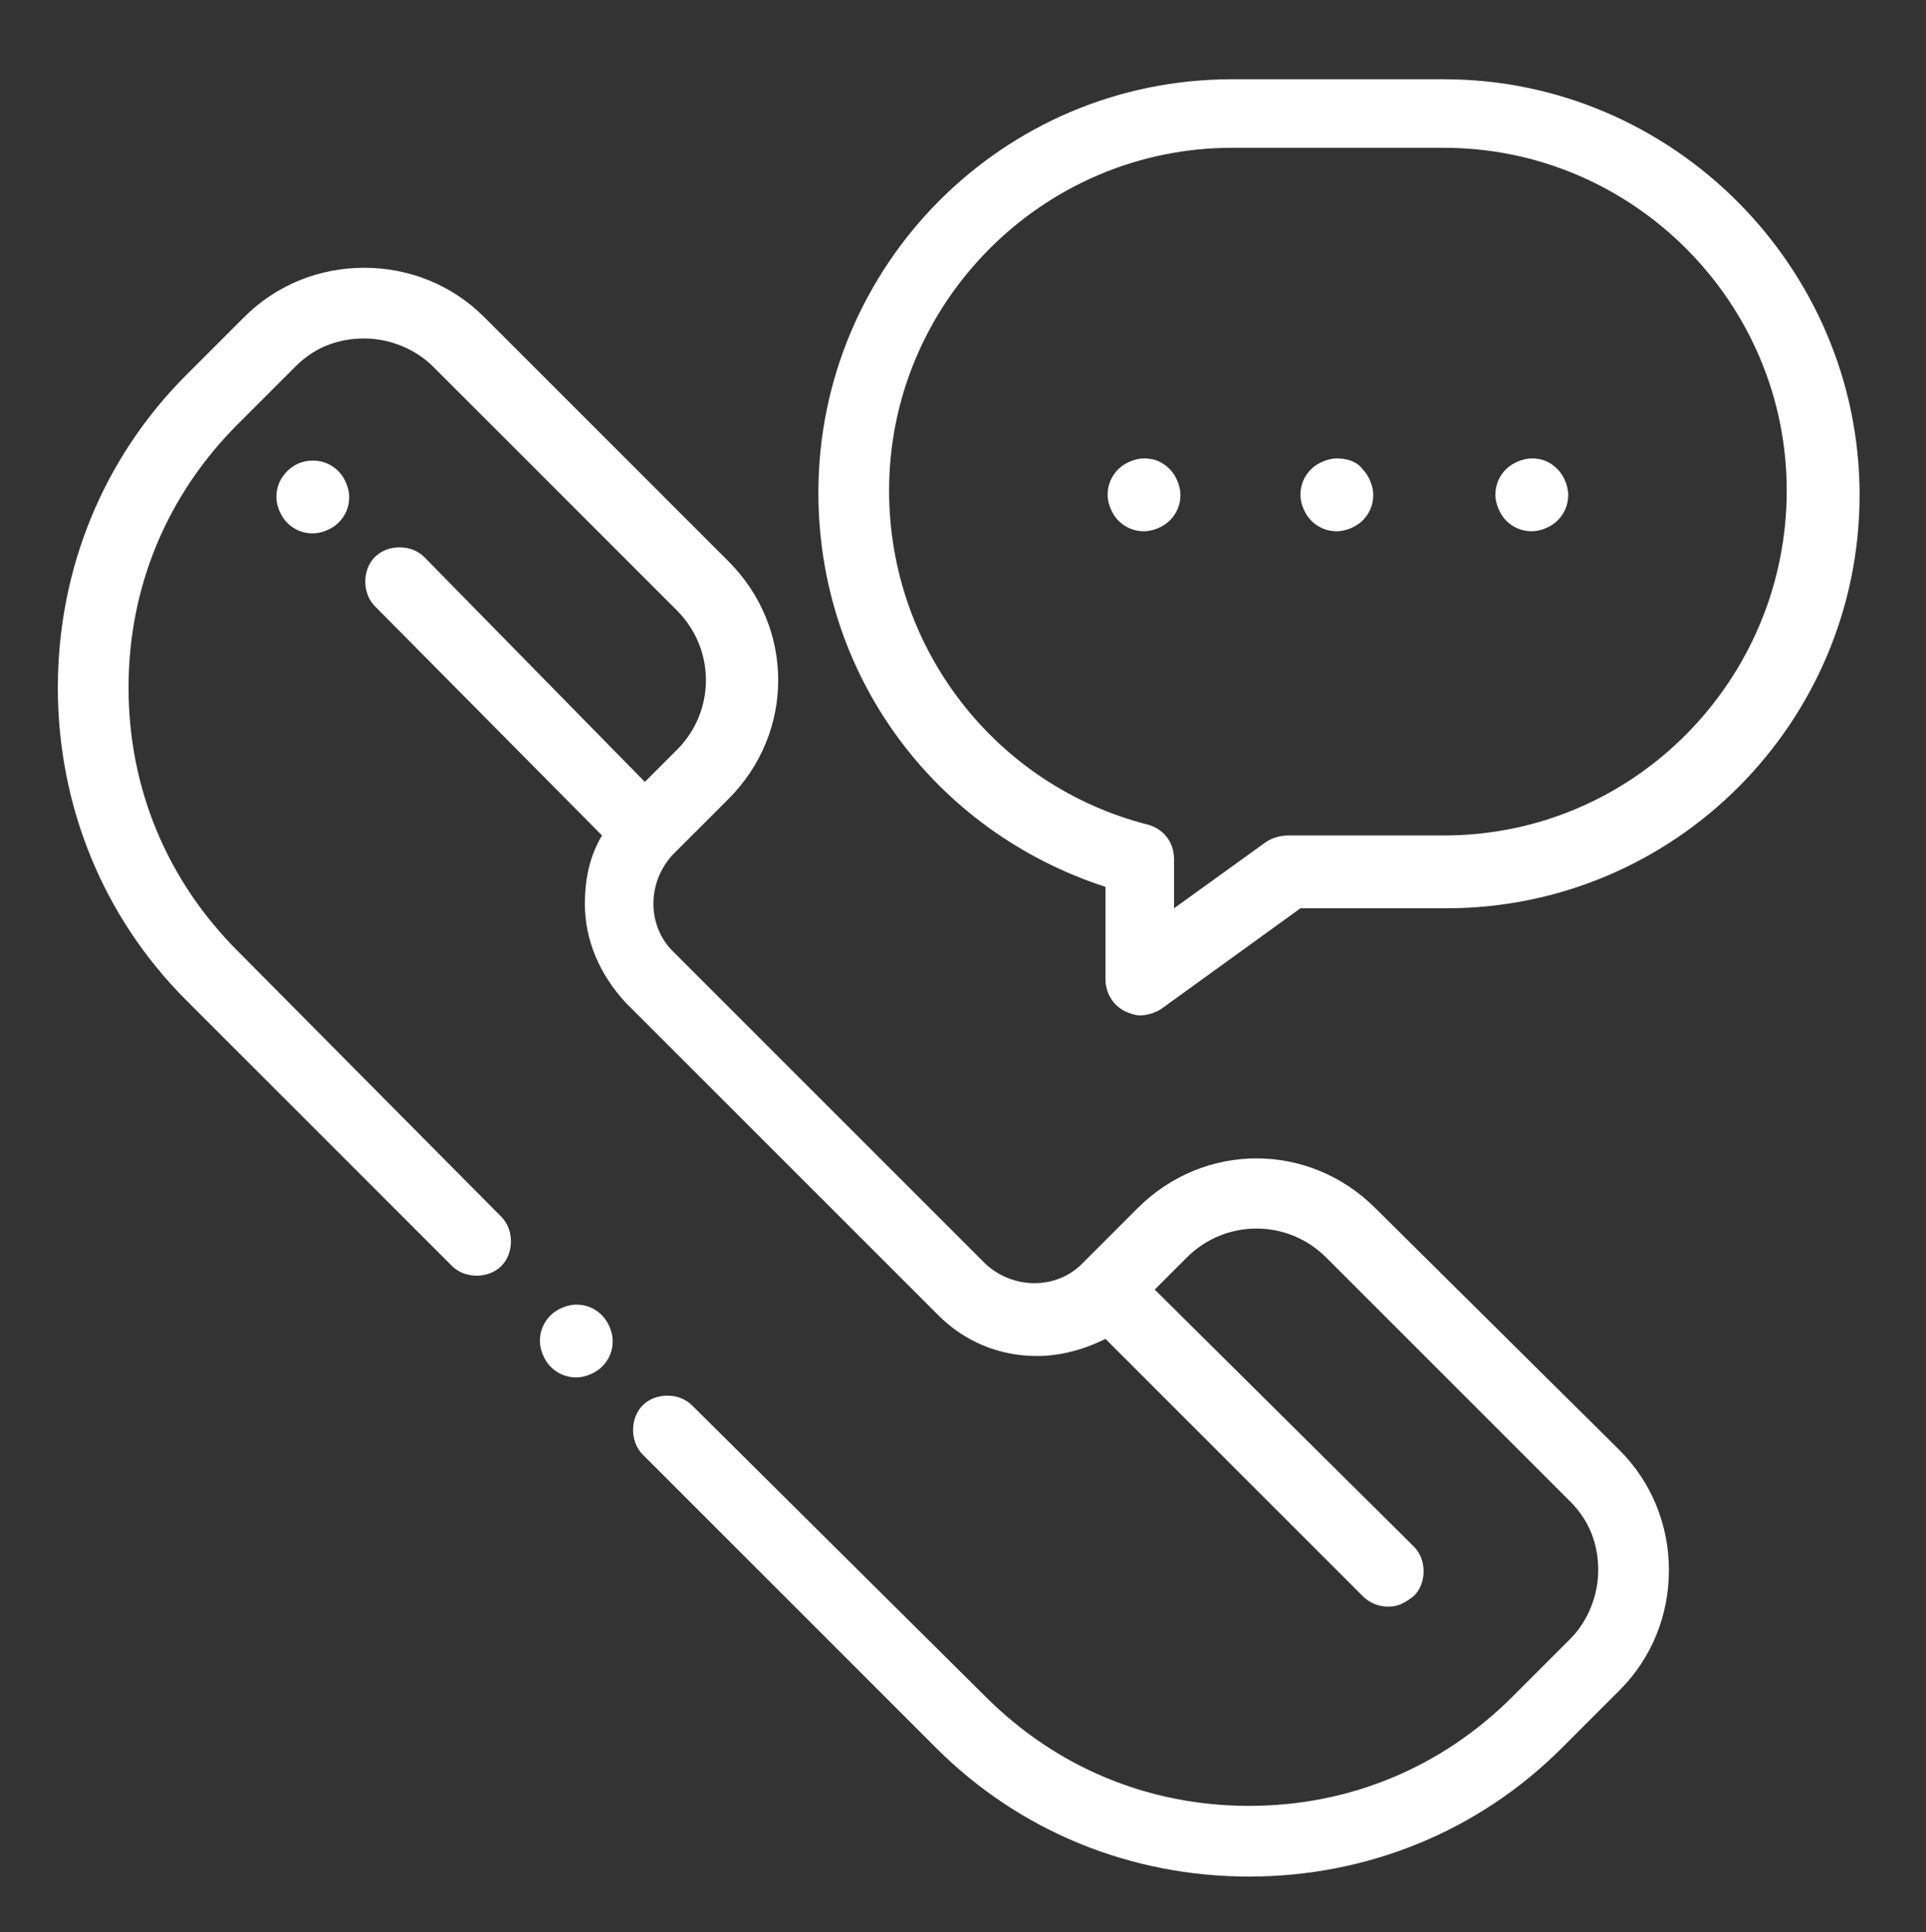 <?xml version="1.0" encoding="utf-8"?>
<!-- Generator: Adobe Illustrator 22.0.1, SVG Export Plug-In . SVG Version: 6.00 Build 0)  -->
<svg version="1.1" id="Слой_1" xmlns="http://www.w3.org/2000/svg" xmlns:xlink="http://www.w3.org/1999/xlink" x="0px" y="0px"
	 viewBox="0 0 89.9 90.2" style="enable-background:new 0 0 89.9 90.2;" xml:space="preserve">
<rect x="0" y="0" width="89.9" height="90.2" fill="#333333" stroke="none"/>
<style type="text/css">
	.st0{fill:#FFFFFF;}
</style>
<path class="st0" d="M26.9,60.9c-0.4,0-0.9,0.2-1.2,0.5c-0.3,0.3-0.5,0.7-0.5,1.2c0,0.4,0.2,0.9,0.5,1.2c0.3,0.3,0.7,0.5,1.2,0.5
	c0.4,0,0.9-0.2,1.2-0.5c0.3-0.3,0.5-0.7,0.5-1.2c0-0.4-0.2-0.9-0.5-1.2C27.8,61.1,27.4,60.9,26.9,60.9z"/>
<path class="st0" d="M64.2,56.4c-3.1-3.1-8-3.1-11.1,0L50.5,59c-1.2,1.2-3.2,1.2-4.5,0L31.4,44.4c-1.2-1.2-1.2-3.2,0-4.5l2.6-2.6
	c3.1-3.1,3.1-8,0-11.1L22.6,14.8c-1.5-1.5-3.5-2.3-5.6-2.3c-2.1,0-4.1,0.8-5.6,2.3l-2.7,2.7c-3.9,3.9-6,9.1-6,14.6s2.1,10.7,6,14.6
	l12.4,12.4c0.6,0.6,1.7,0.6,2.3,0c0.6-0.6,0.6-1.7,0-2.3L11.1,44.4C7.8,41.1,6,36.8,6,32.1s1.8-9,5.1-12.3l2.7-2.7
	c0.9-0.9,2-1.3,3.2-1.3s2.4,0.5,3.2,1.3l11.4,11.4c1.8,1.8,1.8,4.7,0,6.5l-1.5,1.5L19.8,26c-0.6-0.6-1.7-0.6-2.3,0
	c-0.6,0.6-0.6,1.7,0,2.3L28.1,39c-0.6,1-0.8,2.1-0.8,3.2c0,1.7,0.7,3.3,1.9,4.6l14.6,14.6c1.2,1.2,2.8,1.9,4.6,1.9
	c1.1,0,2.2-0.3,3.2-0.8l12,12c0.3,0.3,0.7,0.5,1.2,0.5s0.8-0.2,1.2-0.5c0.6-0.6,0.6-1.7,0-2.3L53.9,60.2l1.5-1.5
	c1.8-1.8,4.7-1.8,6.5,0l11.4,11.4c0.9,0.9,1.3,2,1.3,3.2s-0.5,2.4-1.3,3.2l-2.7,2.7c-3.3,3.3-7.6,5.1-12.3,5.1s-9-1.8-12.3-5.1
	L32.3,65.6c-0.6-0.6-1.7-0.6-2.3,0c-0.6,0.6-0.6,1.7,0,2.3l13.7,13.7c3.9,3.9,9.1,6,14.6,6s10.7-2.1,14.6-6l2.7-2.7
	c1.5-1.5,2.3-3.5,2.3-5.6c0-2.1-0.8-4.1-2.3-5.6L64.2,56.4z"/>
<path class="st0" d="M13.4,22c-0.3,0.3-0.5,0.7-0.5,1.2c0,0.4,0.2,0.9,0.5,1.2c0.3,0.3,0.7,0.5,1.2,0.5c0.4,0,0.9-0.2,1.2-0.5
	c0.3-0.3,0.5-0.7,0.5-1.2c0-0.4-0.2-0.9-0.5-1.2c-0.3-0.3-0.7-0.5-1.2-0.5C14.1,21.5,13.7,21.7,13.4,22z"/>
<path class="st0" d="M67.4,3.7h-9.9c-10.7,0-19.3,8.7-19.3,19.3c0,8.5,5.4,15.8,13.4,18.4v4.3c0,0.6,0.3,1.2,0.9,1.5
	c0.2,0.1,0.5,0.2,0.7,0.2c0.3,0,0.7-0.1,1-0.3l6.5-4.7h6.8c10.7,0,19.3-8.7,19.3-19.3S78.1,3.7,67.4,3.7z M67.4,39h-7.3
	c-0.3,0-0.7,0.1-1,0.3l-4.3,3.1v-2.3c0-0.8-0.5-1.4-1.2-1.6c-7.1-1.8-12.1-8.2-12.1-15.6c0-8.8,7.2-16,16-16h9.9c8.8,0,16,7.2,16,16
	S76.3,39,67.4,39z"/>
<path class="st0" d="M53.4,21.4c-0.4,0-0.9,0.2-1.2,0.5c-0.3,0.3-0.5,0.7-0.5,1.2c0,0.4,0.2,0.9,0.5,1.2c0.3,0.3,0.7,0.5,1.2,0.5
	c0.4,0,0.9-0.2,1.2-0.5c0.3-0.3,0.5-0.7,0.5-1.2c0-0.4-0.2-0.9-0.5-1.2C54.2,21.5,53.8,21.4,53.4,21.4z"/>
<path class="st0" d="M62.4,21.4c-0.4,0-0.9,0.2-1.2,0.5c-0.3,0.3-0.5,0.7-0.5,1.2c0,0.4,0.2,0.9,0.5,1.2c0.3,0.3,0.7,0.5,1.2,0.5
	c0.4,0,0.9-0.2,1.2-0.5c0.3-0.3,0.5-0.7,0.5-1.2c0-0.4-0.2-0.9-0.5-1.2C63.3,21.5,62.8,21.4,62.4,21.4z"/>
<path class="st0" d="M71.5,21.4c-0.4,0-0.9,0.2-1.2,0.5c-0.3,0.3-0.5,0.7-0.5,1.2c0,0.4,0.2,0.9,0.5,1.2c0.3,0.3,0.7,0.5,1.2,0.5
	c0.4,0,0.9-0.2,1.2-0.5c0.3-0.3,0.5-0.7,0.5-1.2c0-0.4-0.2-0.9-0.5-1.2C72.3,21.5,71.9,21.4,71.5,21.4z"/>
</svg>
